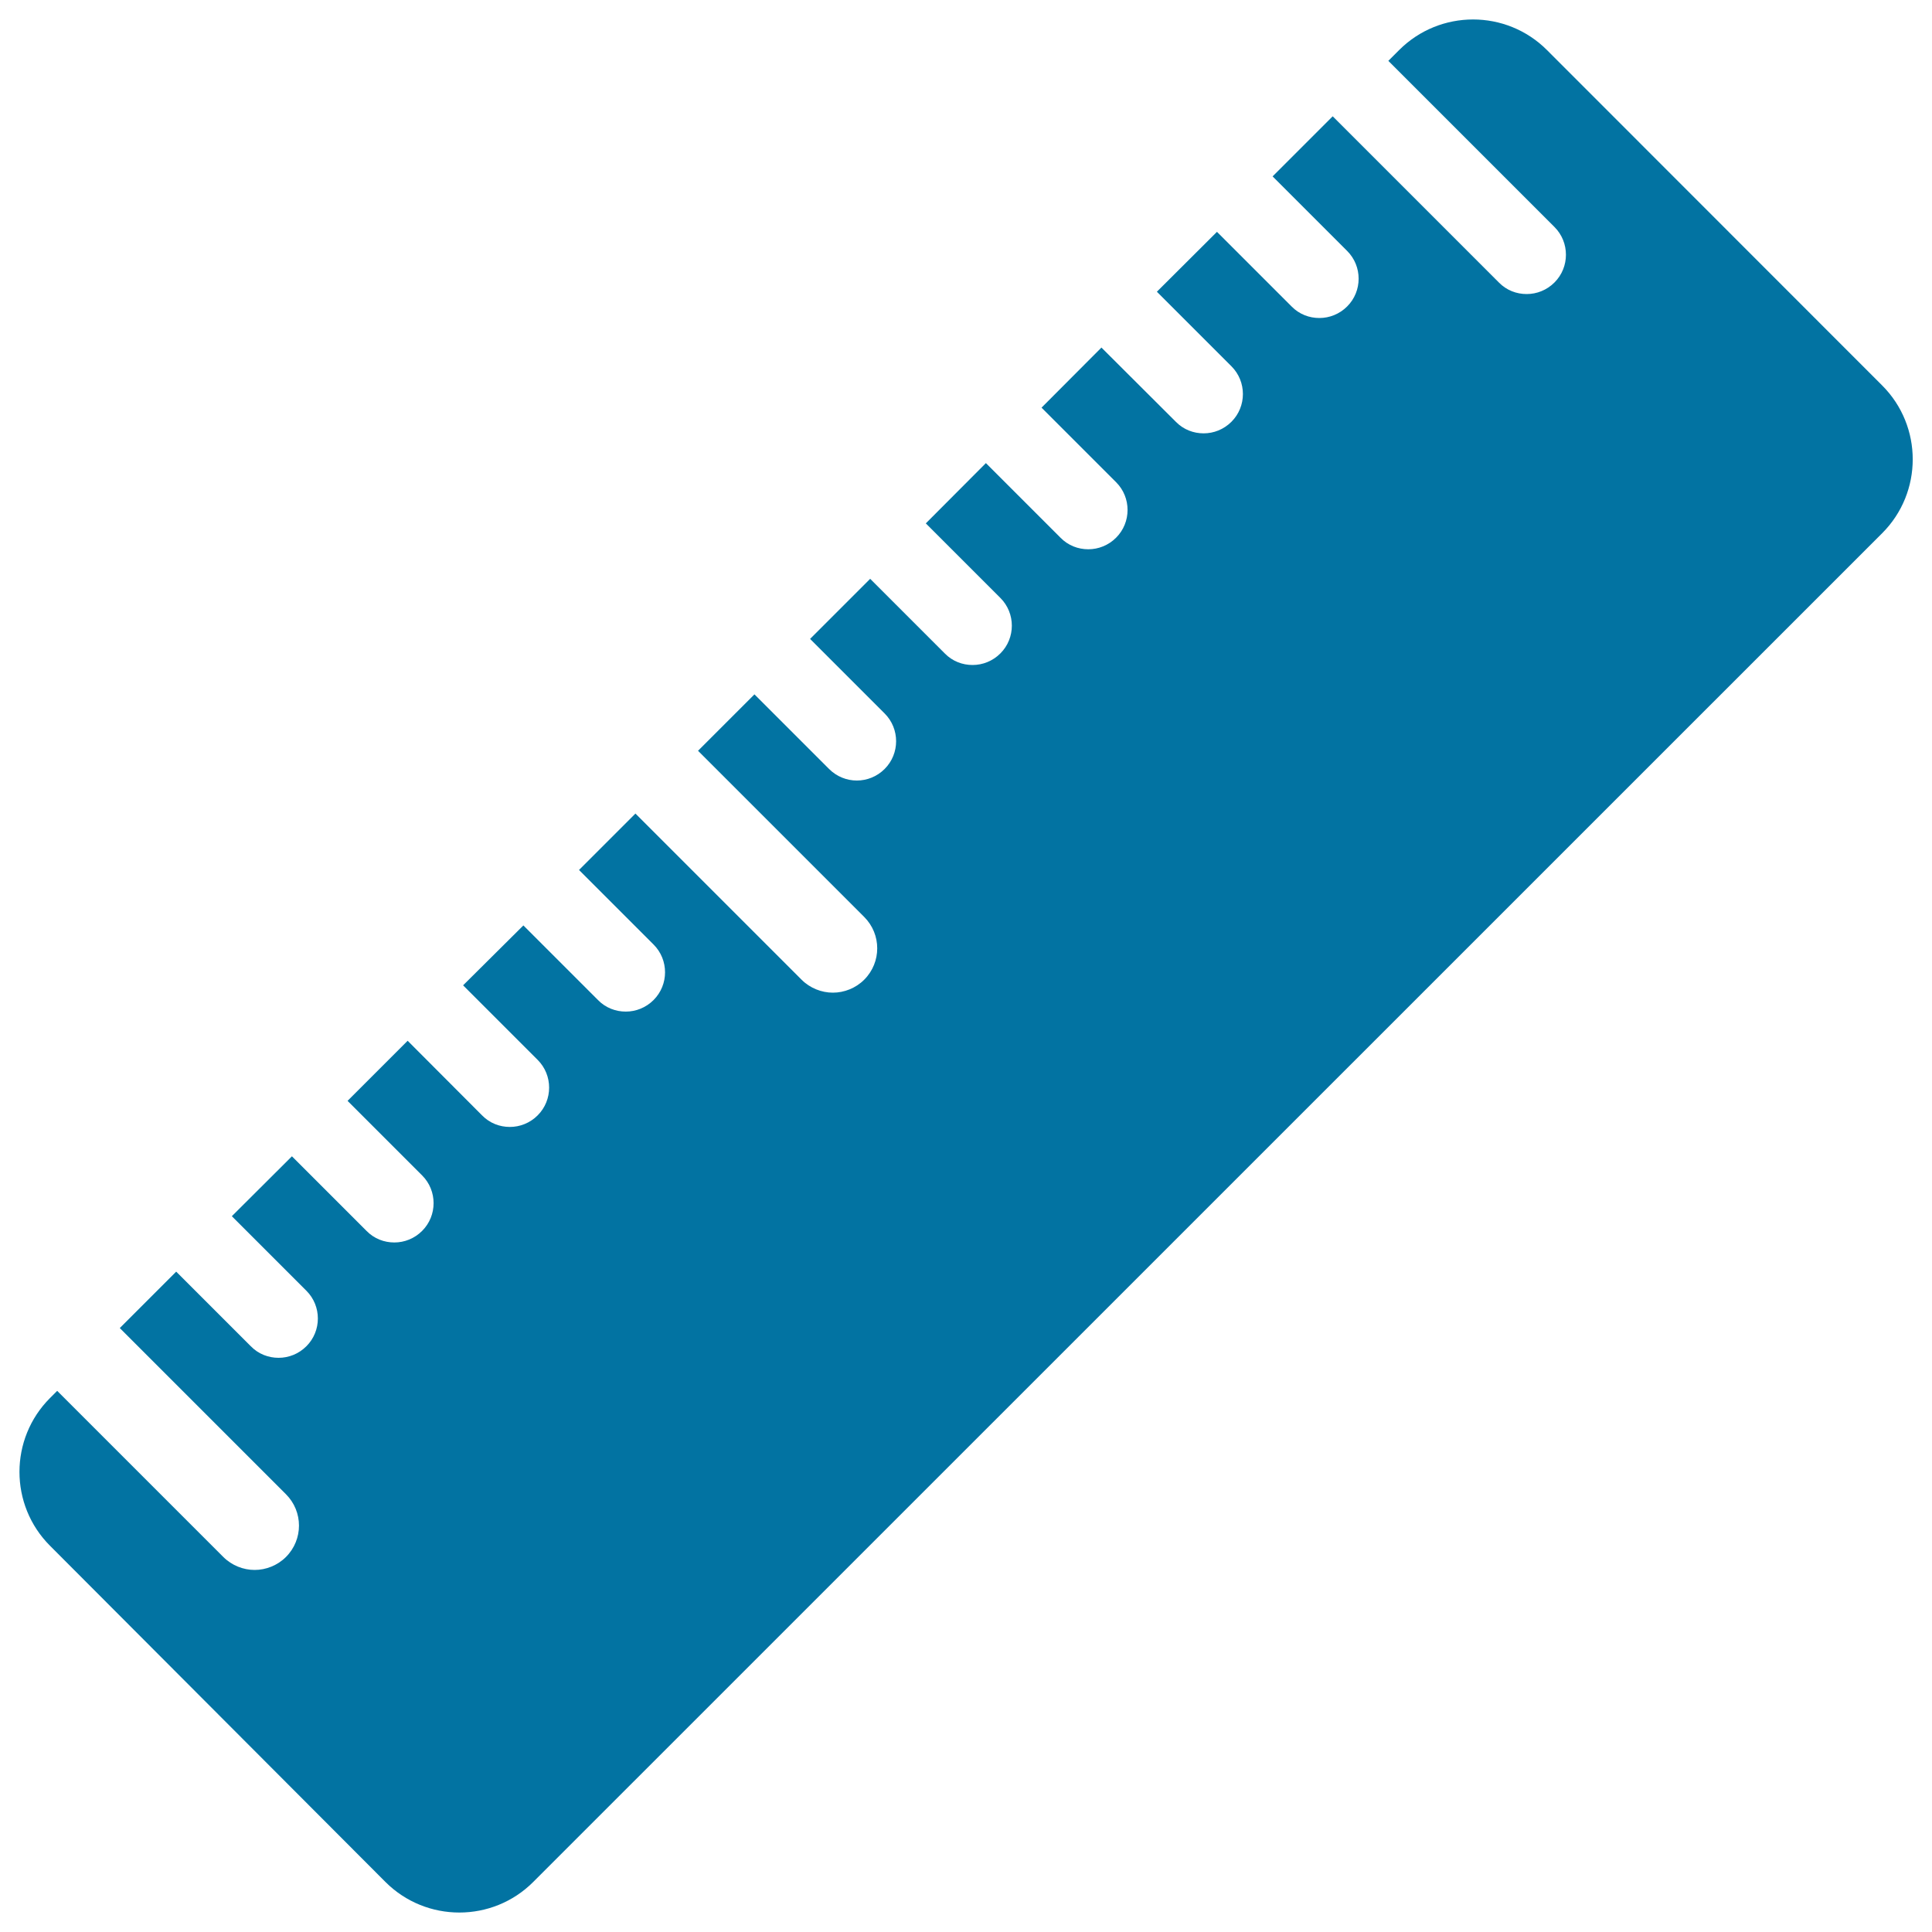 <svg xmlns="http://www.w3.org/2000/svg" viewBox="0 0 1000 1000" style="fill:#0273a2">
<title>Ruler SVG icon</title>
<g><path d="M199.5,974.1c21.1,21.1,55.4,21.1,76.5,0L974.2,276c21.1-21.1,21.1-55.4,0-76.5L800.7,25.9c-21.1-21.1-55.4-21.1-76.5,0l-5.6,5.6l86,86c7.9,7.9,7.9,20.8,0,28.7c-4,4-9.2,6-14.4,6c-5.2,0-10.4-1.9-14.4-6l-86-86l-31.1,31.1l38.6,38.6c7.9,7.9,7.9,20.8,0,28.7c-4,4-9.2,6-14.4,6c-5.2,0-10.4-1.9-14.4-6L629.9,120L598.8,151l38.6,38.6c7.9,7.9,7.9,20.8,0,28.7c-4,4-9.2,6-14.4,6c-5.2,0-10.4-1.9-14.4-6l-38.5-38.4L539.1,211l38.6,38.6c7.9,7.9,7.9,20.8,0,28.7c-4,4-9.2,6-14.4,6s-10.4-1.9-14.4-6l-38.6-38.6l-31.1,31.2l38.6,38.6c7.9,7.9,7.9,20.8,0,28.7c-4,4-9.2,6-14.4,6c-5.2,0-10.4-1.9-14.4-6l-38.6-38.6l-31.1,31.1l38.6,38.6c7.9,7.9,7.9,20.8,0,28.7c-4,4-9.2,6-14.4,6c-5.2,0-10.4-2-14.4-6l-38.6-38.6l-29.2,29.2l86,86c9,9,9,23.5,0,32.5c-4.4,4.4-10.4,6.7-16.2,6.7c-5.8,0-11.8-2.3-16.2-6.7l-86-86l-29.2,29.2l38.6,38.6c7.9,7.9,7.9,20.8,0,28.7c-4,4-9.2,6-14.4,6c-5.2,0-10.4-1.9-14.4-6l-38.6-38.6L239.7,510l38.6,38.6c7.9,7.9,7.9,20.8,0,28.7c-4,4-9.2,6-14.4,6c-5.2,0-10.4-1.9-14.4-6L211,538.7l-31.1,31.1l38.6,38.6c7.9,7.9,7.9,20.8,0,28.7c-4,4-9.2,6-14.4,6c-5.2,0-10.4-1.9-14.4-6l-38.6-38.6L120,629.5l38.6,38.6c7.9,7.9,7.9,20.8,0,28.7c-4,4-9.2,6-14.4,6c-5.2,0-10.4-1.9-14.4-6l-38.6-38.6L62,687.4l86,86c9,9,9,23.5,0,32.5c-4.4,4.4-10.4,6.7-16.2,6.7c-5.8,0-11.8-2.3-16.2-6.7l-86-86l-3.7,3.7c-21.1,21.1-21.1,55.4,0,76.5L199.5,974.1z"/></g>
</svg>